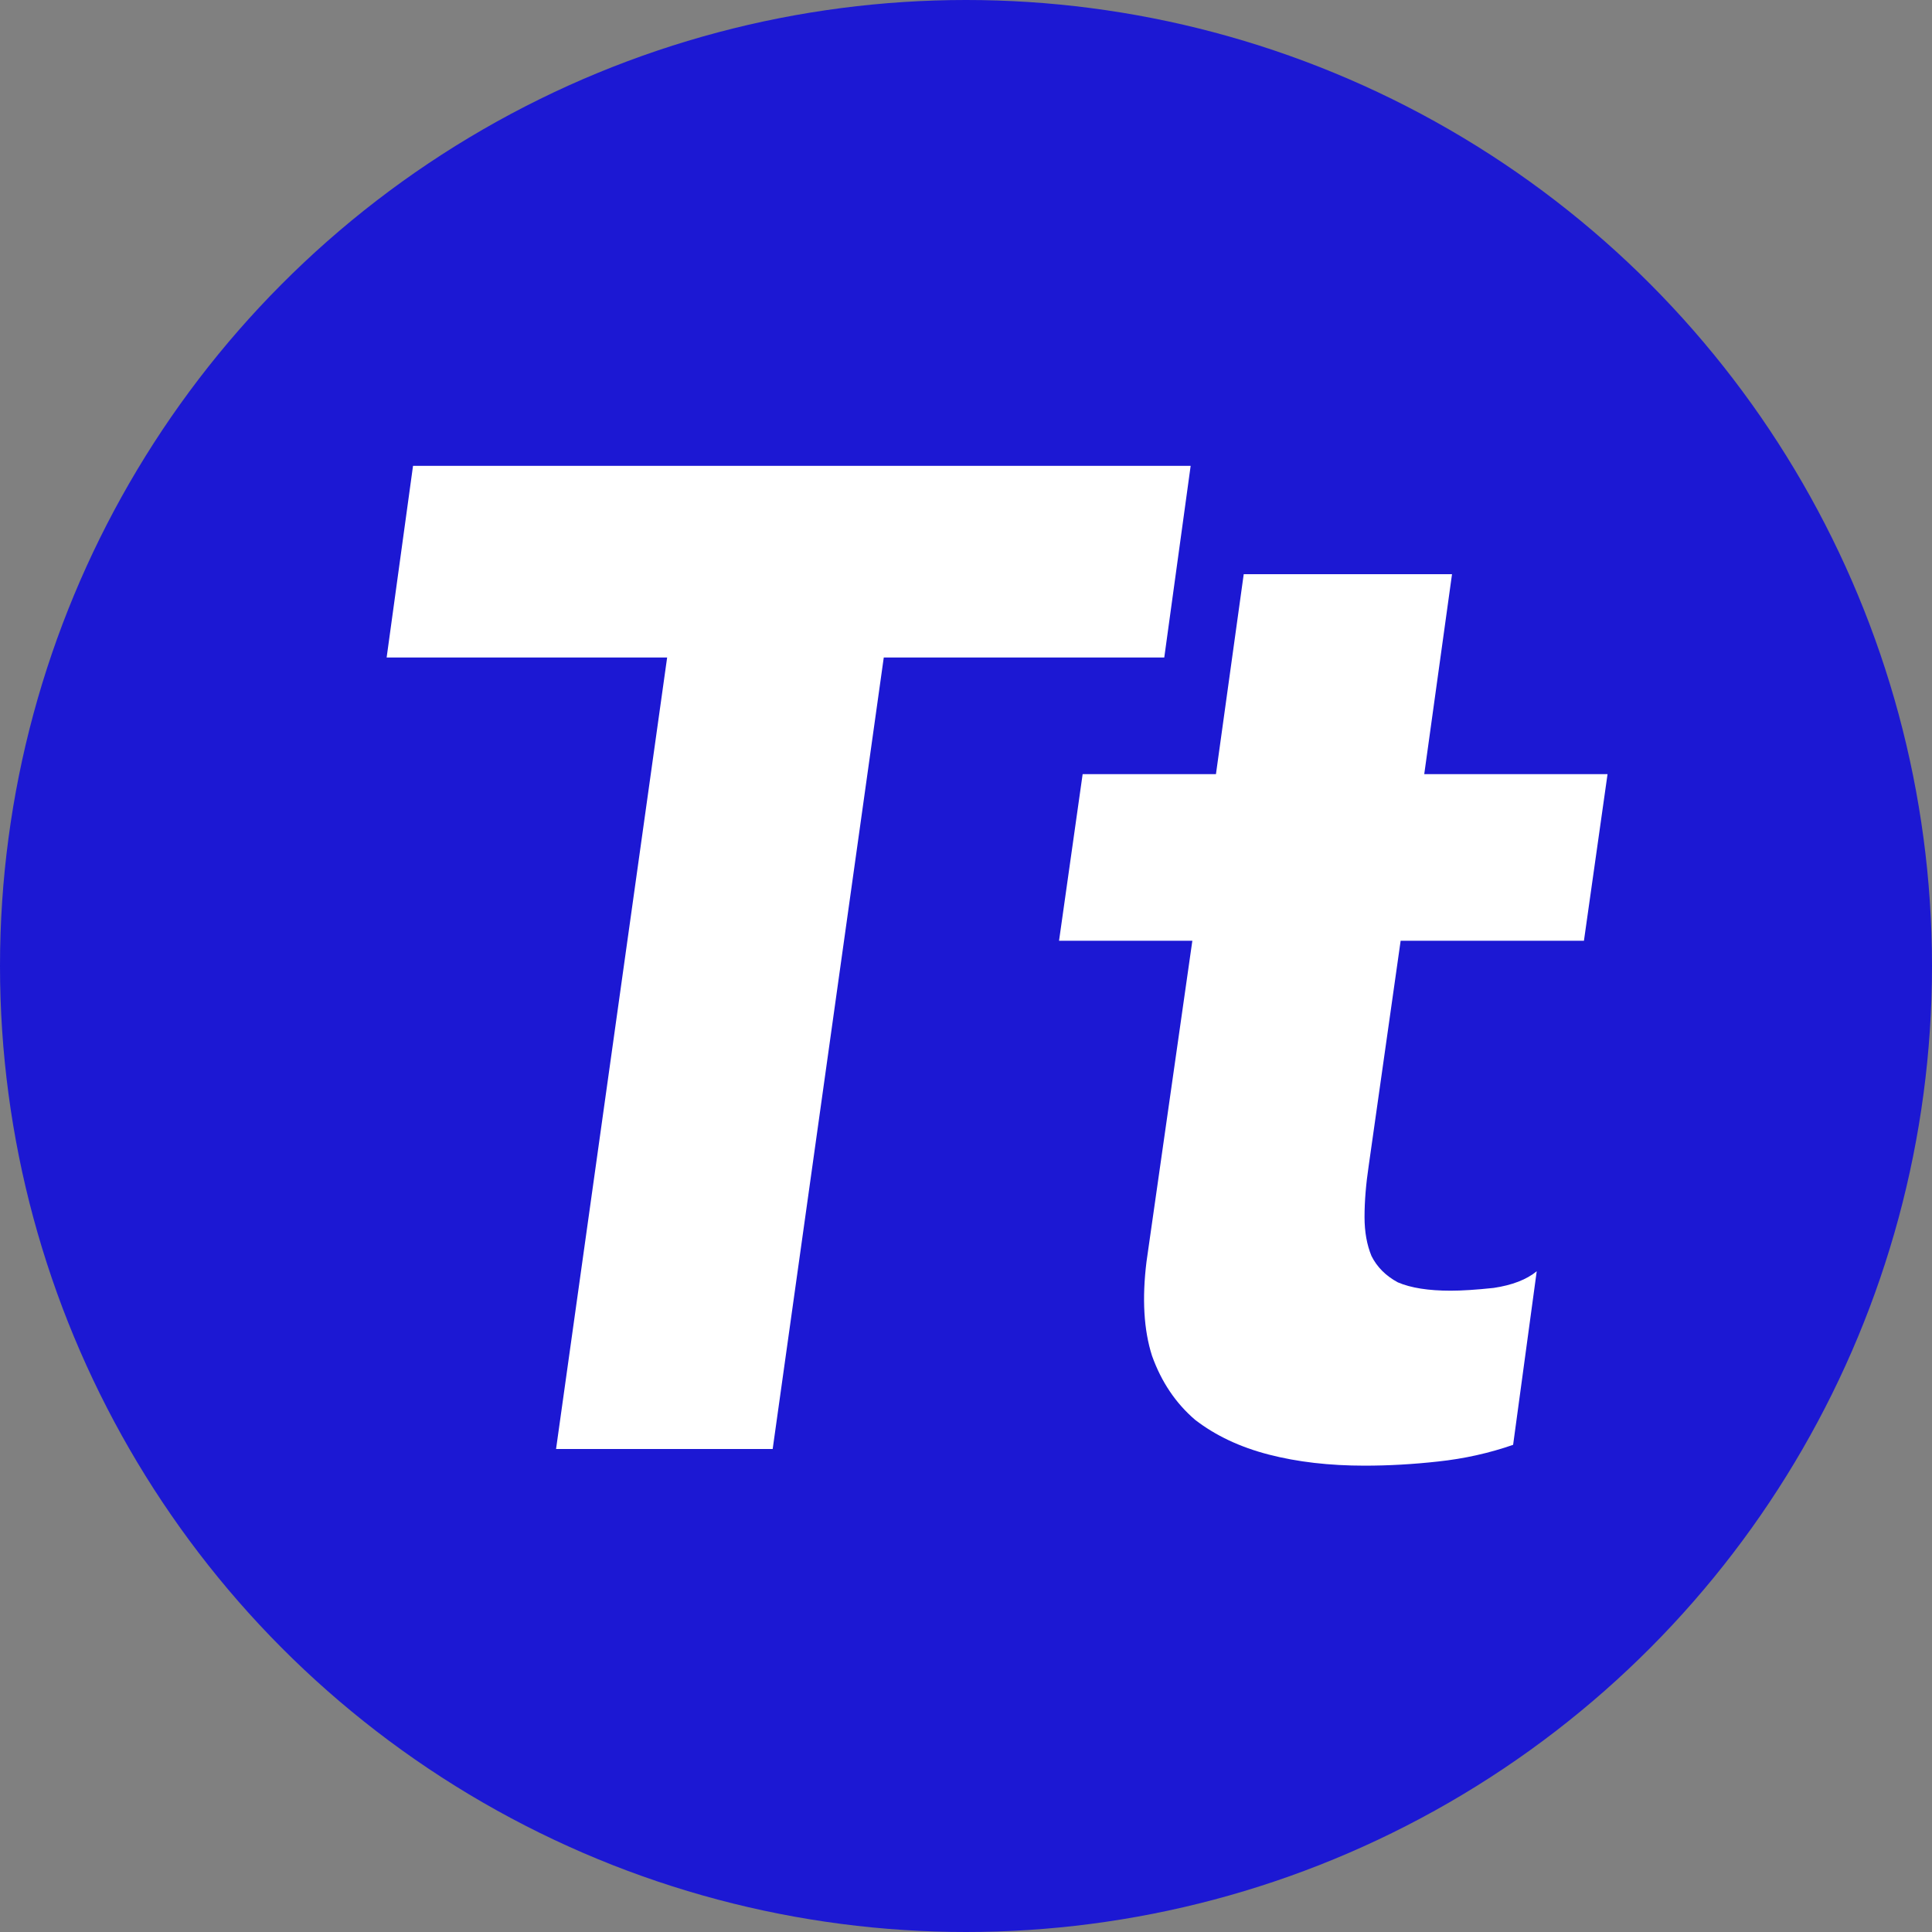 <?xml version="1.0" encoding="UTF-8"?> <svg xmlns="http://www.w3.org/2000/svg" width="32" height="32" viewBox="0 0 32 32" fill="none"><rect x="0" y="0" width="32" height="32" fill="#808080" stroke="none"/><circle cx="16" cy="16" r="16" fill="#1C18D3"></circle><path d="M11.05 10.89H6.404L6.841 7.716H19.721L19.284 10.89H14.638L12.798 24H9.21L11.05 10.89ZM26.235 15.582H23.199L22.67 19.308C22.624 19.615 22.601 19.898 22.601 20.159C22.601 20.404 22.64 20.619 22.716 20.803C22.808 20.987 22.954 21.133 23.153 21.24C23.368 21.332 23.659 21.378 24.027 21.378C24.211 21.378 24.449 21.363 24.74 21.332C25.047 21.286 25.285 21.194 25.453 21.056L25.062 23.931C24.664 24.069 24.25 24.161 23.82 24.207C23.406 24.253 23 24.276 22.601 24.276C22.019 24.276 21.49 24.215 21.014 24.092C20.539 23.969 20.133 23.778 19.795 23.517C19.473 23.241 19.236 22.888 19.082 22.459C18.944 22.03 18.914 21.508 18.99 20.895L19.749 15.582H17.541L17.932 12.822H20.14L20.6 9.51H24.05L23.59 12.822H26.626L26.235 15.582Z" fill="white"></path></svg> 